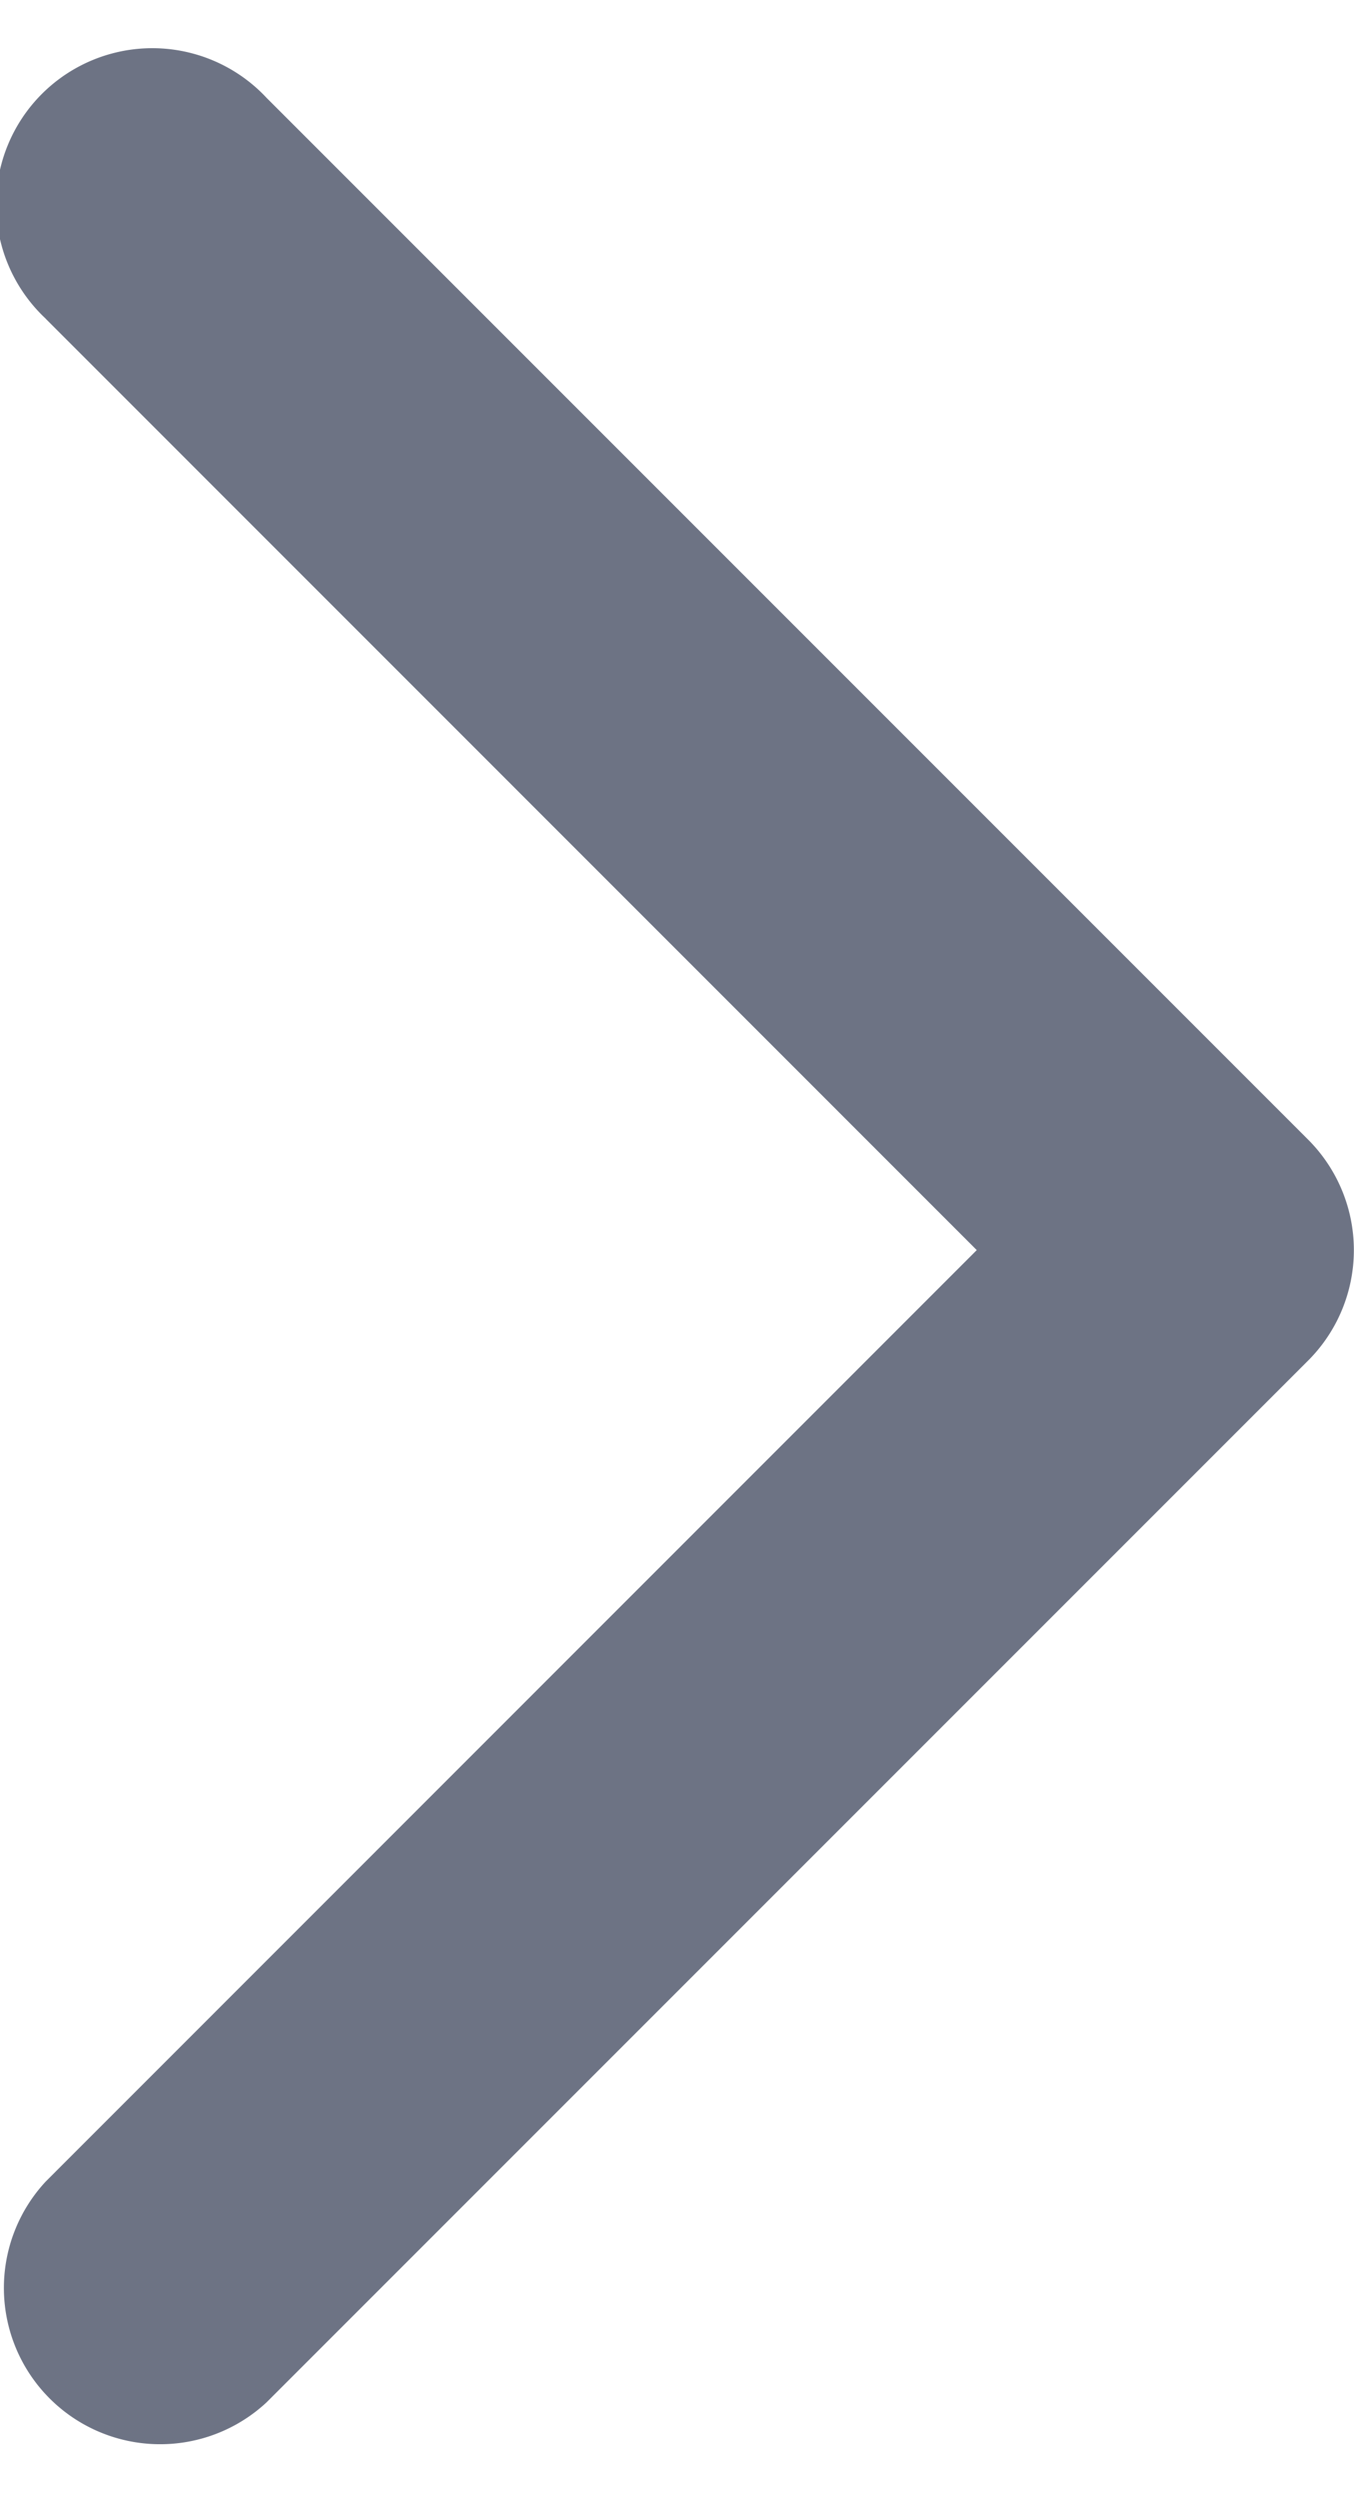<svg width="13" height="24" fill="none" xmlns="http://www.w3.org/2000/svg"><path d="M.44 3.06A1.5 1.5 0 1 1 2.56.94l10 10a1.5 1.5 0 0 1 0 2.12l-10 10a1.5 1.5 0 0 1-2.12-2.12L9.378 12 .439 3.06z" fill="#6D7384"/></svg>